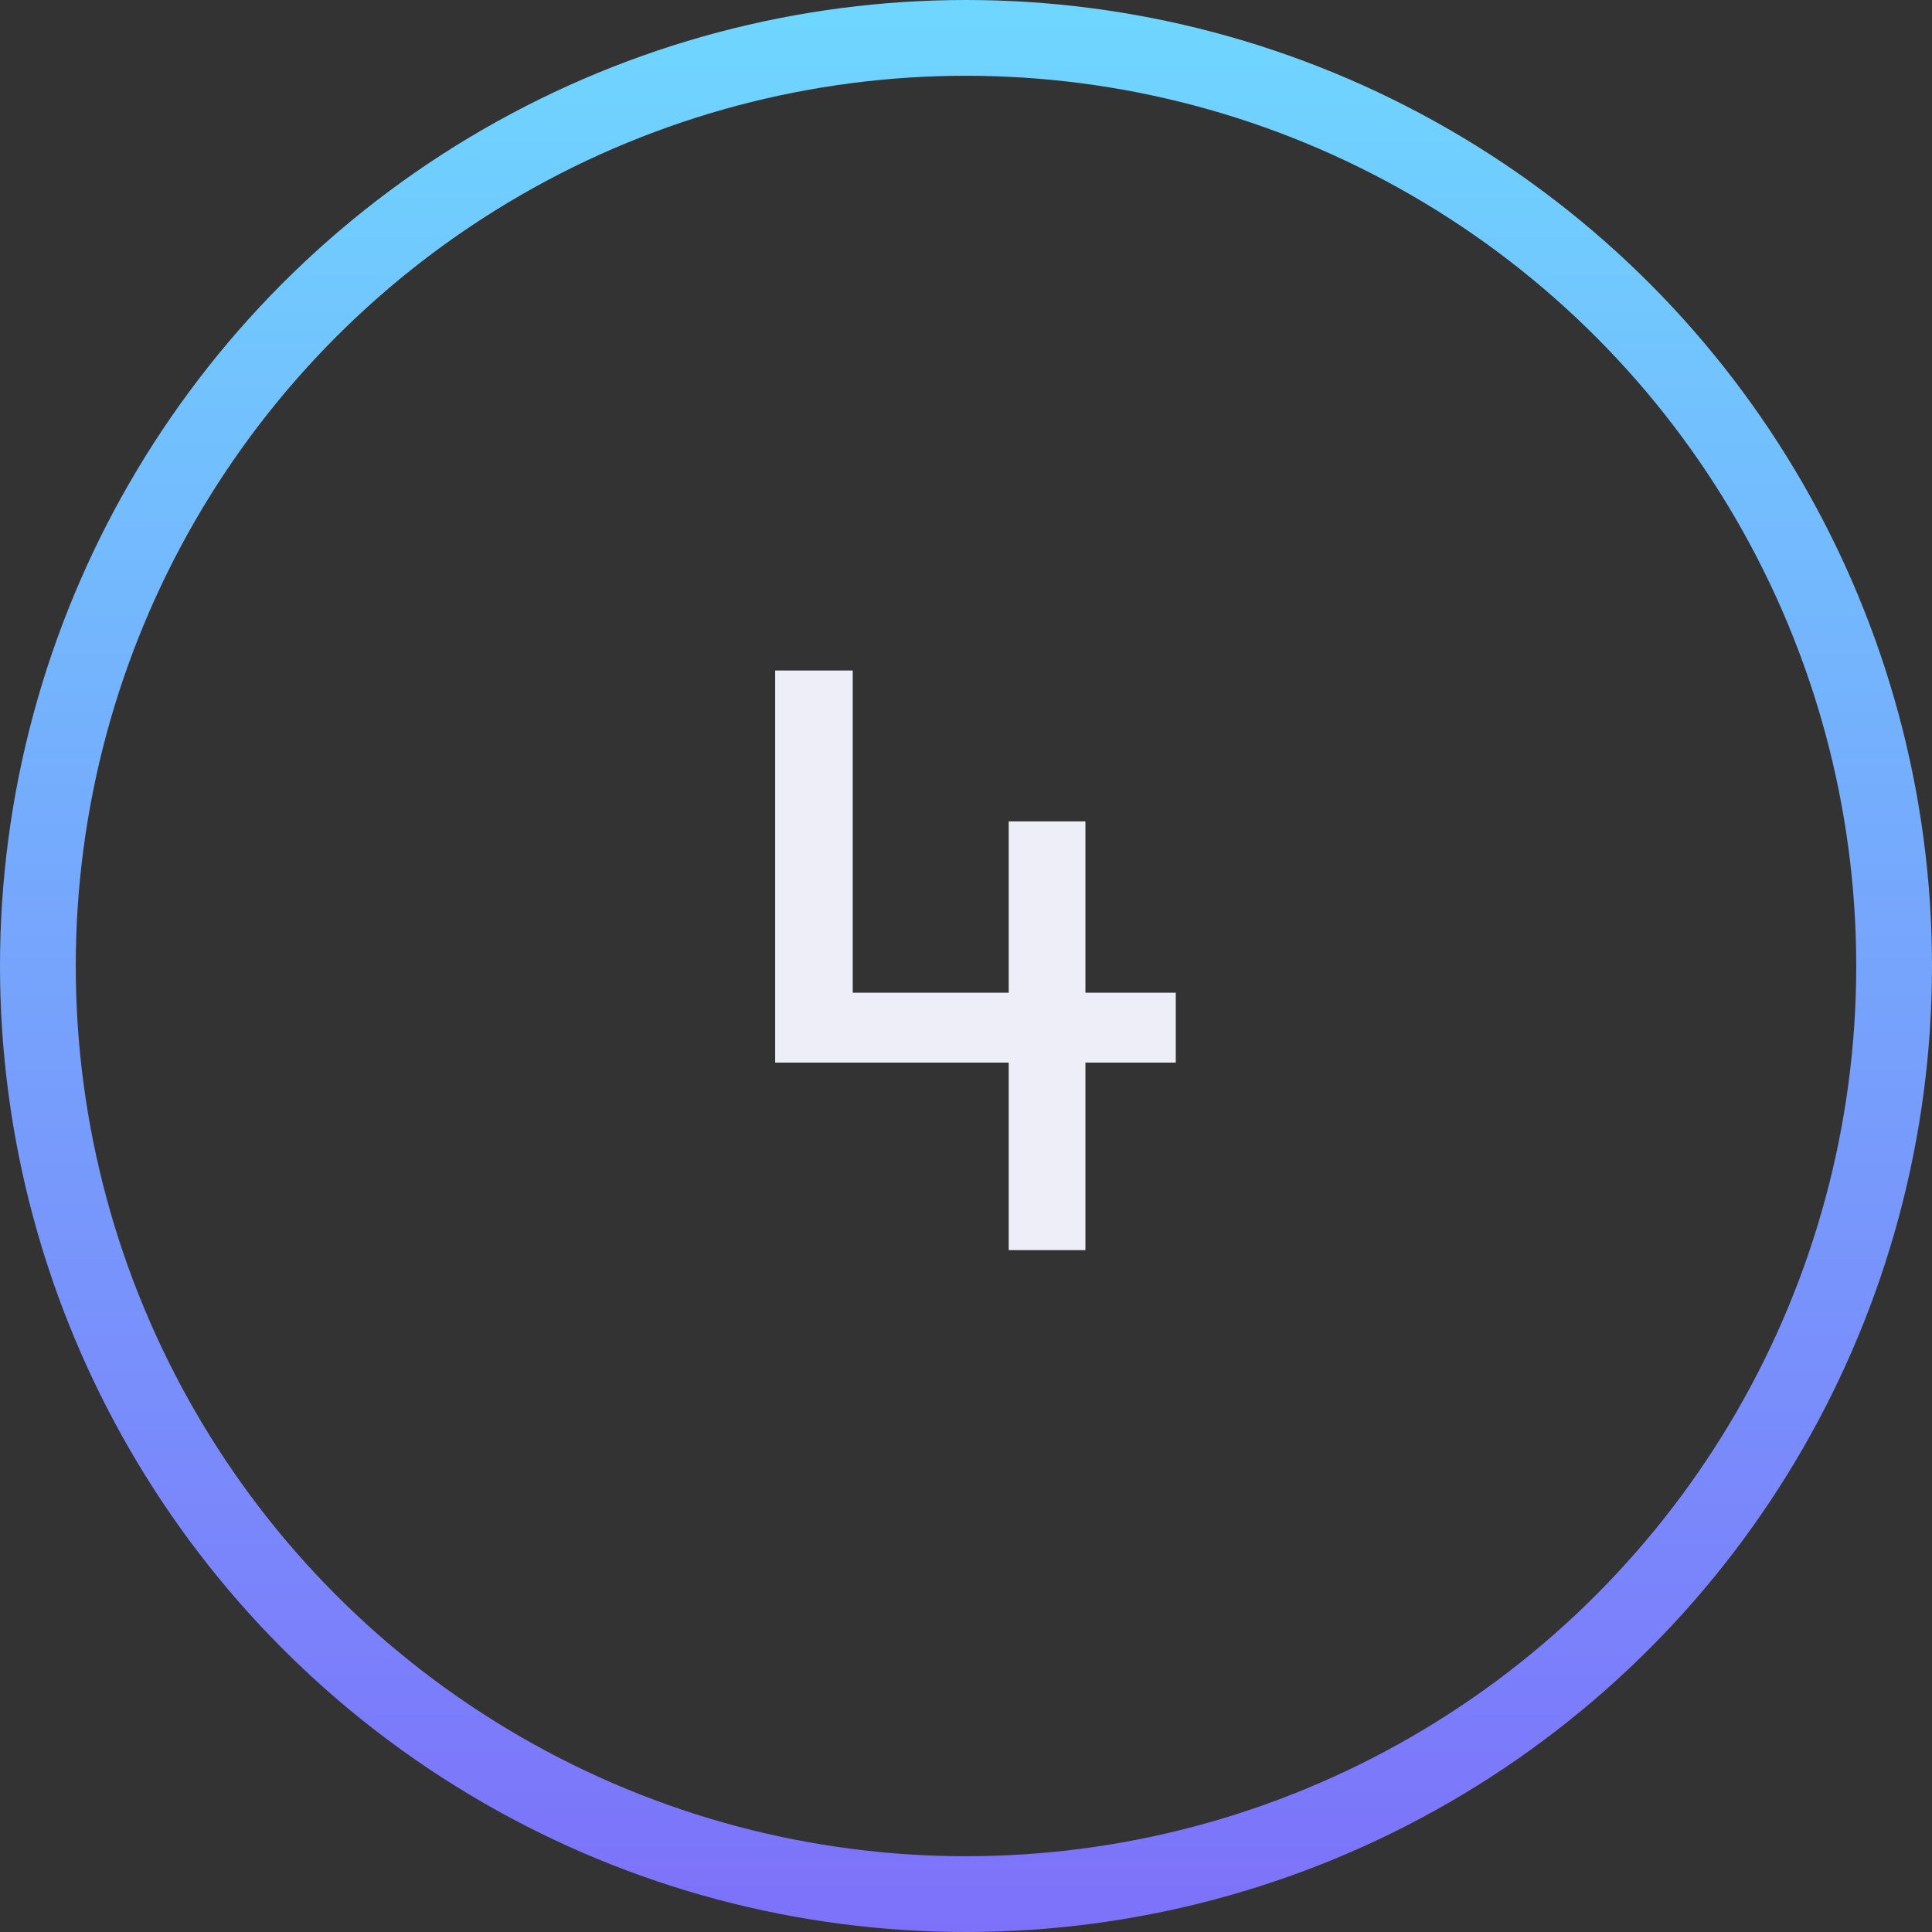 <svg xmlns="http://www.w3.org/2000/svg" width="102" height="102" viewBox="0 0 102 102" fill="none"><rect x="0" y="0" width="102" height="102" fill="#333333" stroke="none"/><circle cx="51" cy="51" r="49" stroke="url(#paint0_linear_47_5)" stroke-width="4"></circle><path d="M62.075 52.41H57.305V43.365H53.255V52.41H45.02V35.4H40.925V56.1H53.255V66H57.305V56.1H62.075V52.41Z" fill="#EEEEF8"></path><defs><linearGradient id="paint0_linear_47_5" x1="51" y1="0" x2="51" y2="102" gradientUnits="userSpaceOnUse"><stop stop-color="#6FD7FF"></stop><stop offset="1" stop-color="#7D71FA"></stop></linearGradient></defs></svg>